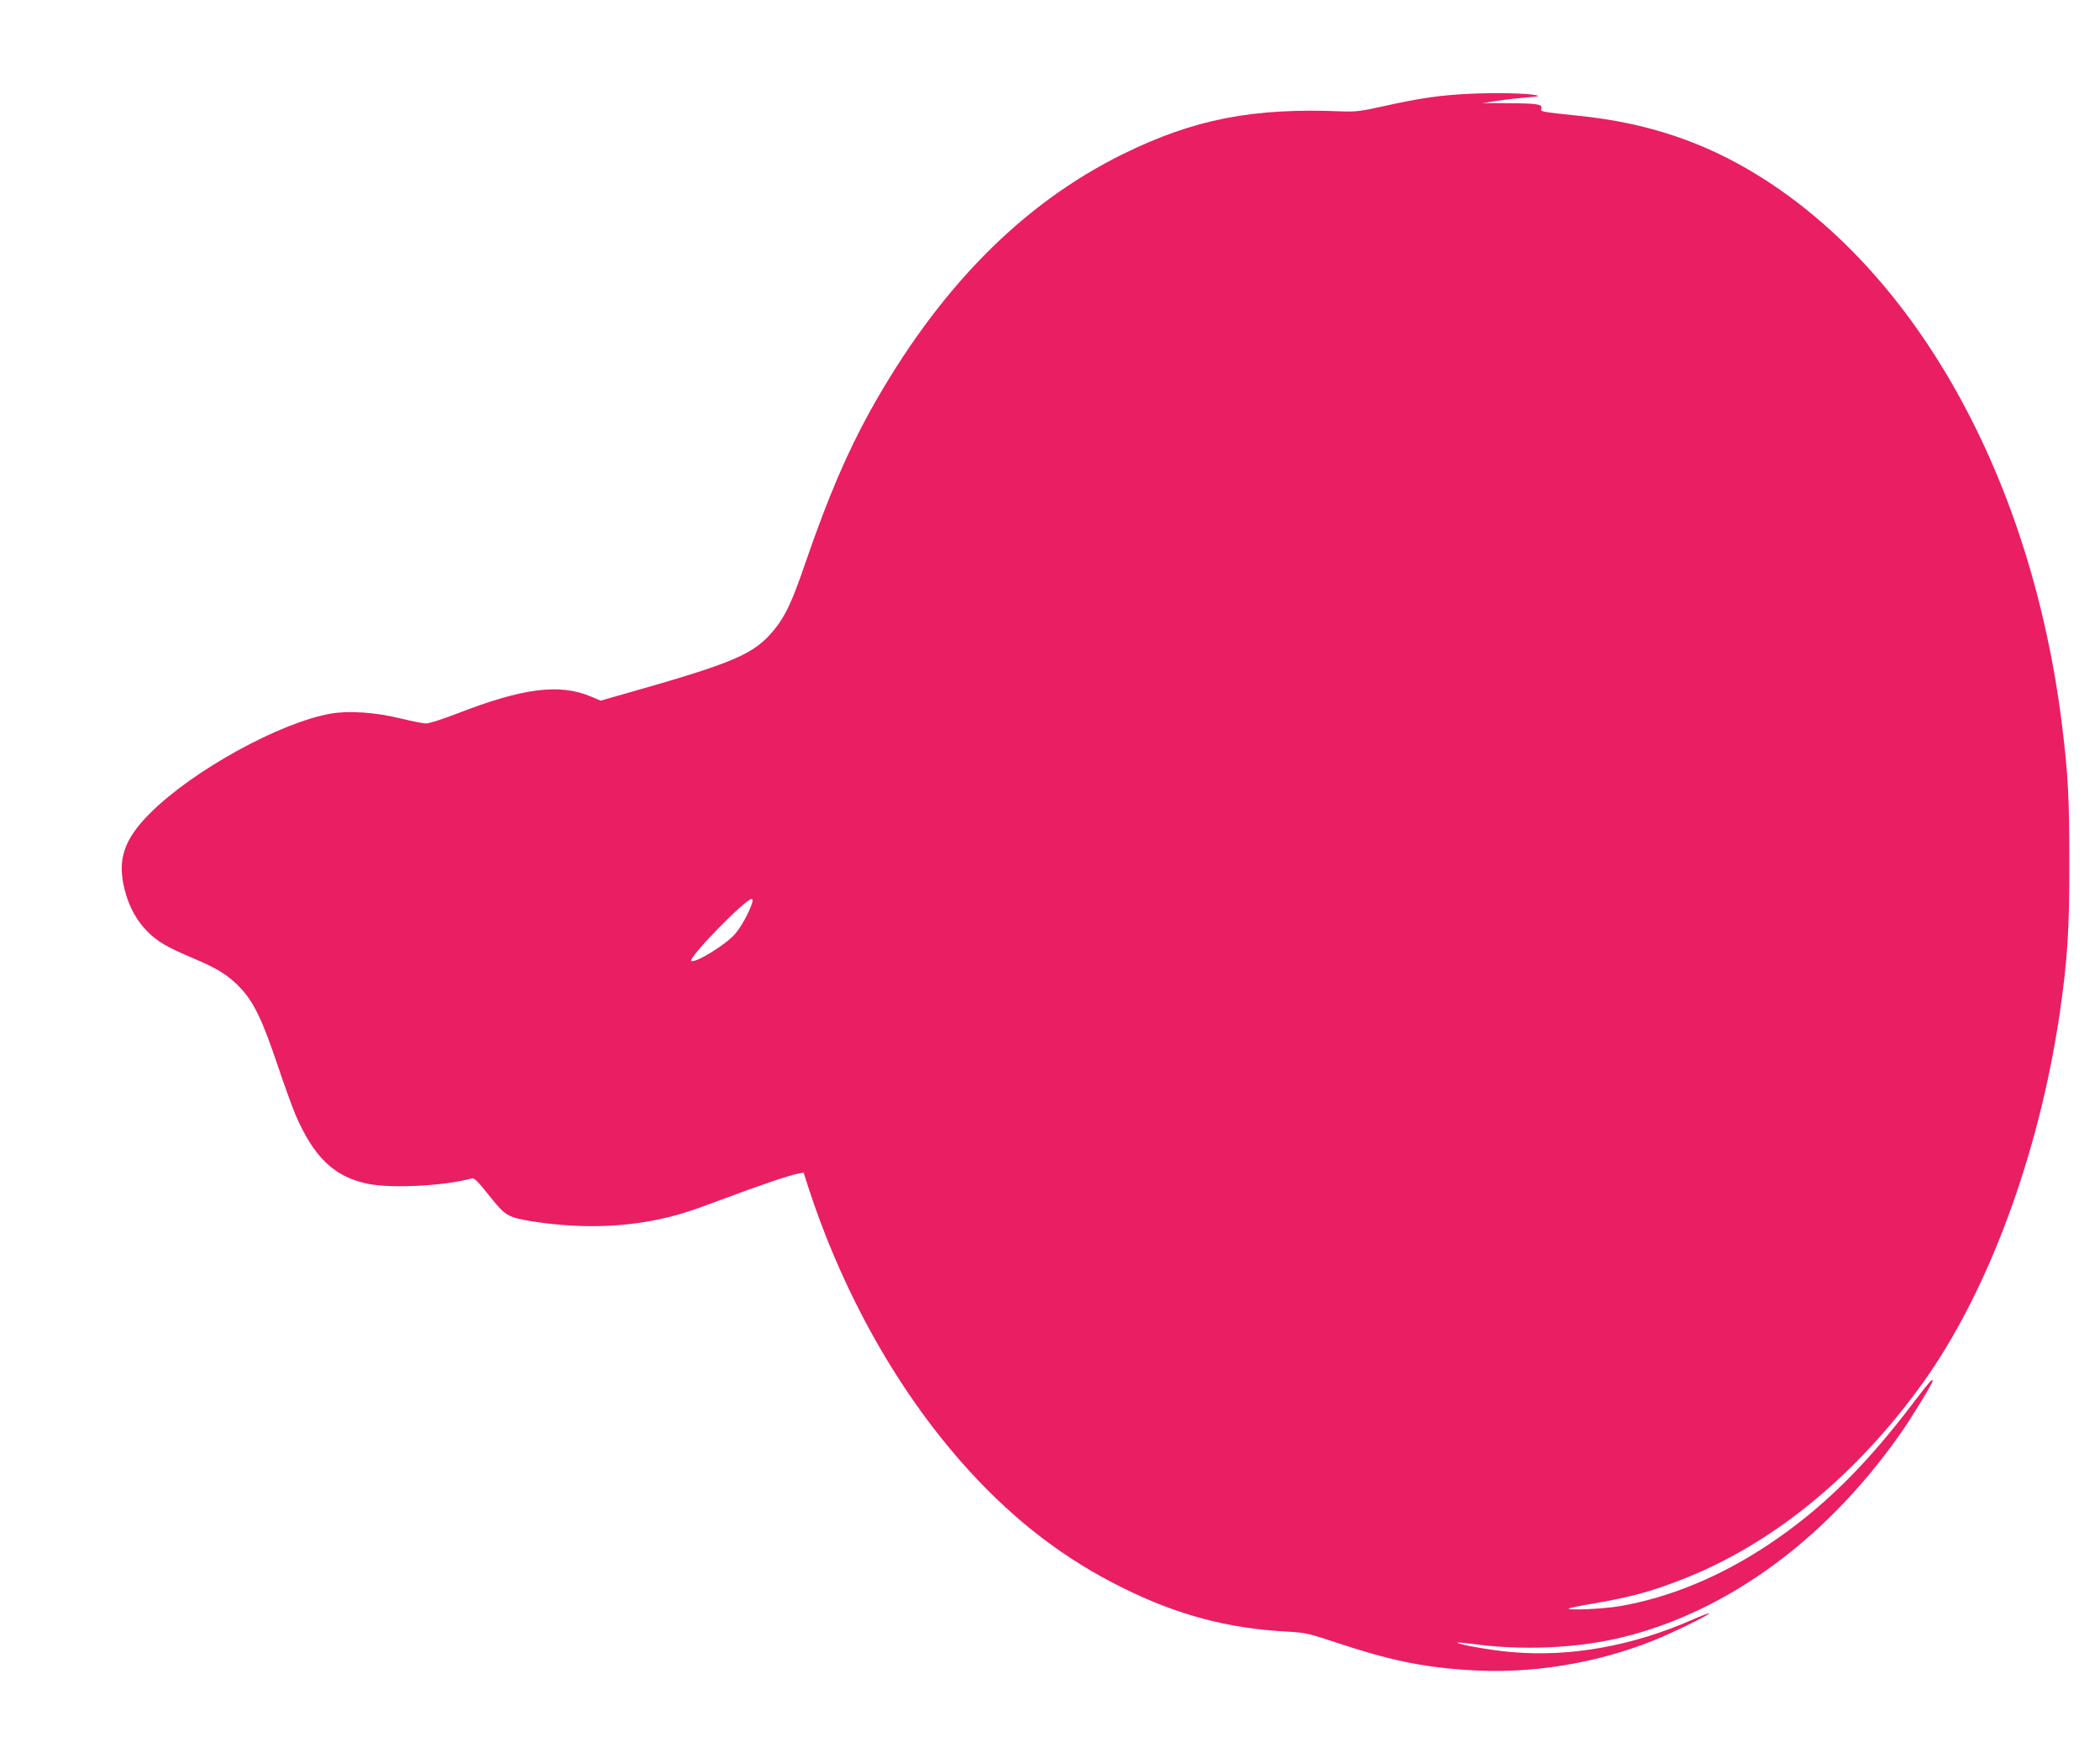 <?xml version="1.0" standalone="no"?>
<!DOCTYPE svg PUBLIC "-//W3C//DTD SVG 20010904//EN"
 "http://www.w3.org/TR/2001/REC-SVG-20010904/DTD/svg10.dtd">
<svg version="1.0" xmlns="http://www.w3.org/2000/svg"
 width="1280pt" height="1062pt" viewBox="0 0 1280 1062"
 preserveAspectRatio="xMidYMid meet">
<g transform="translate(0,1062) scale(0.1,-0.1)"
fill="#e91e63" stroke="none">
<path d="M8952 10048 c-172 -8 -303 -27 -517 -75 -138 -31 -173 -35 -255 -32
-543 23 -902 -47 -1335 -260 -617 -304 -1127 -822 -1541 -1566 -141 -255 -257
-526 -391 -915 -85 -248 -124 -332 -192 -416 -123 -152 -239 -202 -913 -393
l-147 -42 -59 25 c-191 81 -417 52 -819 -105 -83 -32 -167 -59 -185 -59 -18 0
-89 14 -158 31 -151 37 -316 48 -423 29 -311 -54 -842 -347 -1101 -606 -161
-160 -203 -285 -156 -468 26 -103 73 -189 140 -256 61 -61 124 -97 284 -164
144 -61 212 -104 283 -180 80 -85 134 -198 224 -466 39 -118 89 -254 109 -303
113 -262 236 -380 441 -423 144 -30 470 -13 631 32 19 6 35 -10 129 -128 80
-99 101 -110 242 -133 261 -41 514 -39 742 6 136 27 209 50 420 129 213 80
406 146 456 155 l37 7 37 -114 c215 -649 555 -1246 972 -1703 283 -310 585
-541 938 -715 333 -165 637 -246 1000 -266 112 -6 133 -11 310 -70 310 -103
513 -146 790 -164 379 -26 776 37 1134 180 111 44 346 159 339 165 -2 3 -49
-15 -104 -39 -361 -159 -743 -228 -1099 -197 -122 10 -341 49 -331 58 2 2 39
-1 83 -7 310 -43 648 -28 928 41 637 158 1233 594 1683 1232 68 96 202 314
202 329 0 18 -19 -4 -111 -124 -296 -393 -565 -657 -889 -873 -293 -195 -601
-323 -908 -376 -101 -17 -323 -27 -310 -14 3 3 70 17 149 30 229 40 345 71
526 141 557 213 1072 632 1483 1204 398 555 709 1395 835 2257 47 324 59 508
58 923 0 389 -8 534 -44 825 -184 1498 -879 2755 -1855 3357 -330 204 -678
320 -1089 362 -240 25 -237 25 -230 45 8 26 -26 31 -209 32 l-151 1 90 13 c50
8 131 17 180 21 74 6 84 8 55 14 -56 12 -254 16 -408 8z m-4367 -4930 c-15
-54 -71 -155 -108 -195 -62 -68 -245 -178 -264 -160 -18 19 330 377 368 377 6
0 8 -9 4 -22z"/>
</g>
</svg>
